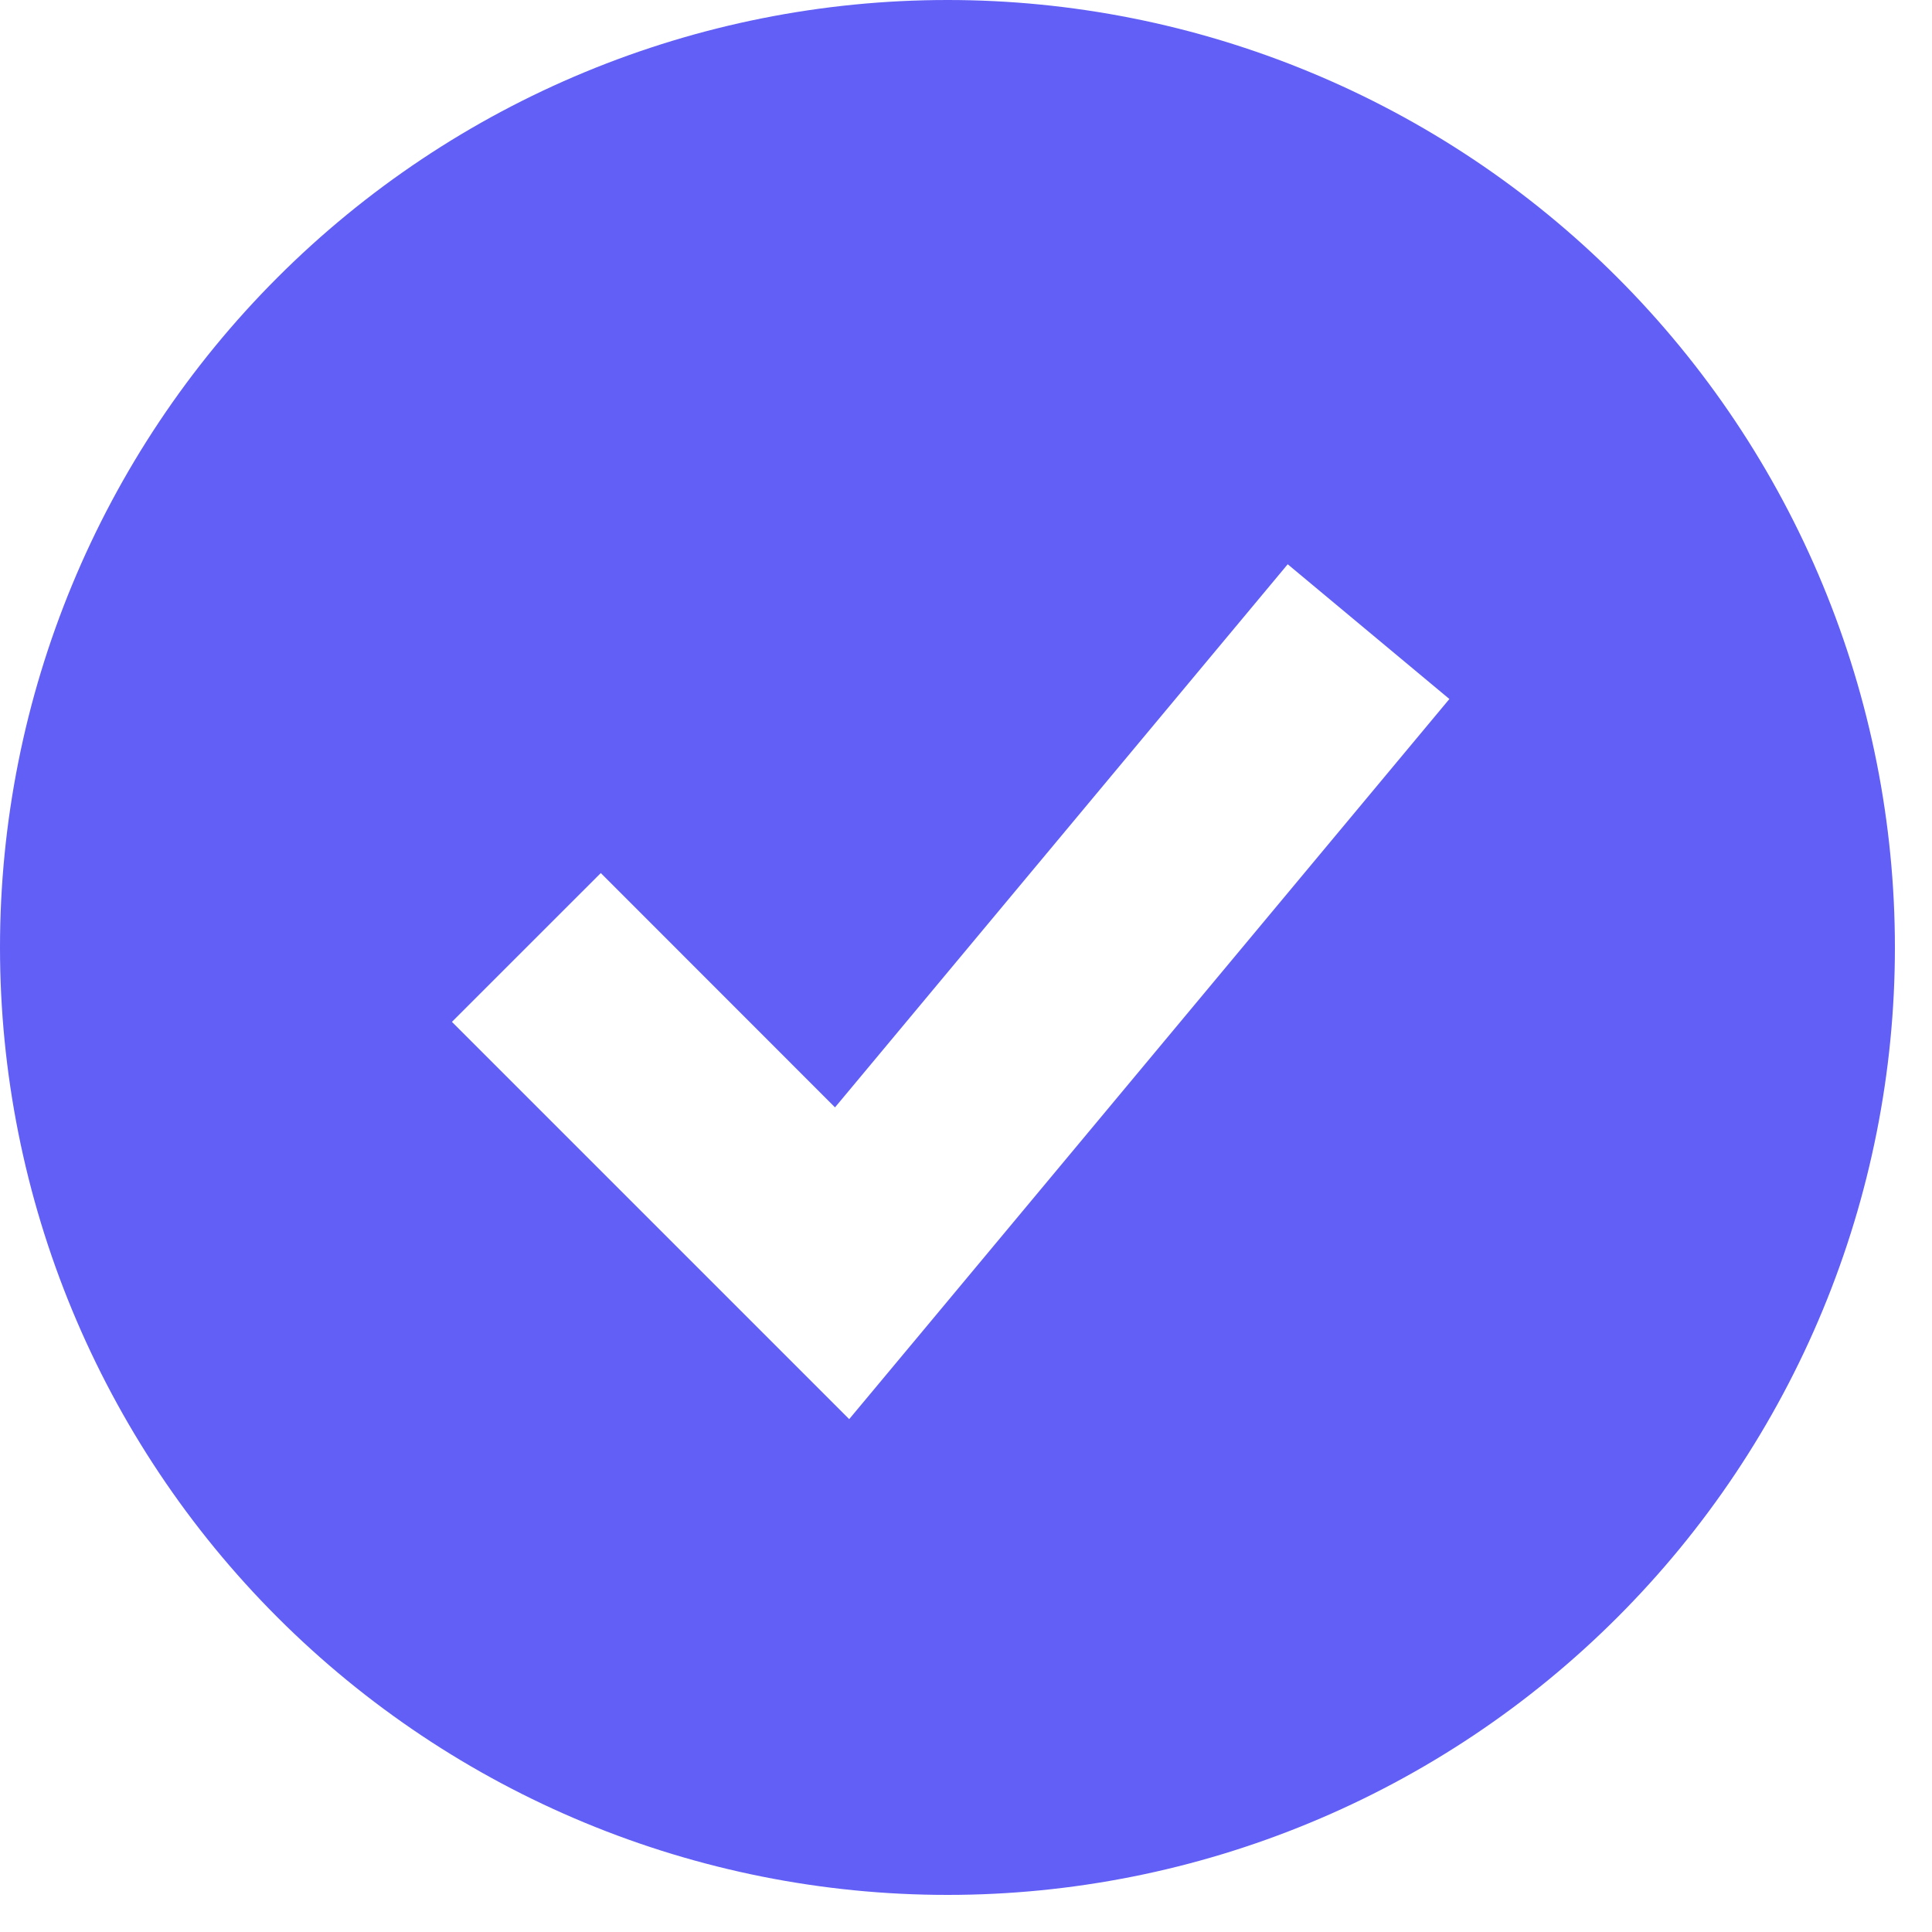 <svg width="35" height="35" viewBox="0 0 35 35" fill="none" xmlns="http://www.w3.org/2000/svg">
<path fill-rule="evenodd" clip-rule="evenodd" d="M17.164 34.328C19.418 34.328 21.65 33.884 23.732 33.021C25.815 32.159 27.707 30.894 29.3 29.3C30.894 27.707 32.159 25.815 33.021 23.732C33.884 21.65 34.328 19.418 34.328 17.164C34.328 14.91 33.884 12.678 33.021 10.595C32.159 8.513 30.894 6.621 29.3 5.027C27.707 3.433 25.815 2.169 23.732 1.307C21.65 0.444 19.418 -3.3587e-08 17.164 0C12.612 6.7832e-08 8.246 1.808 5.027 5.027C1.808 8.246 0 12.612 0 17.164C0 21.716 1.808 26.082 5.027 29.3C8.246 32.519 12.612 34.328 17.164 34.328ZM16.721 24.106L26.257 12.663L23.328 10.222L15.127 20.061L10.884 15.816L8.187 18.512L13.908 24.233L15.384 25.709L16.721 24.106Z" fill="#615FF5"/>
</svg>
